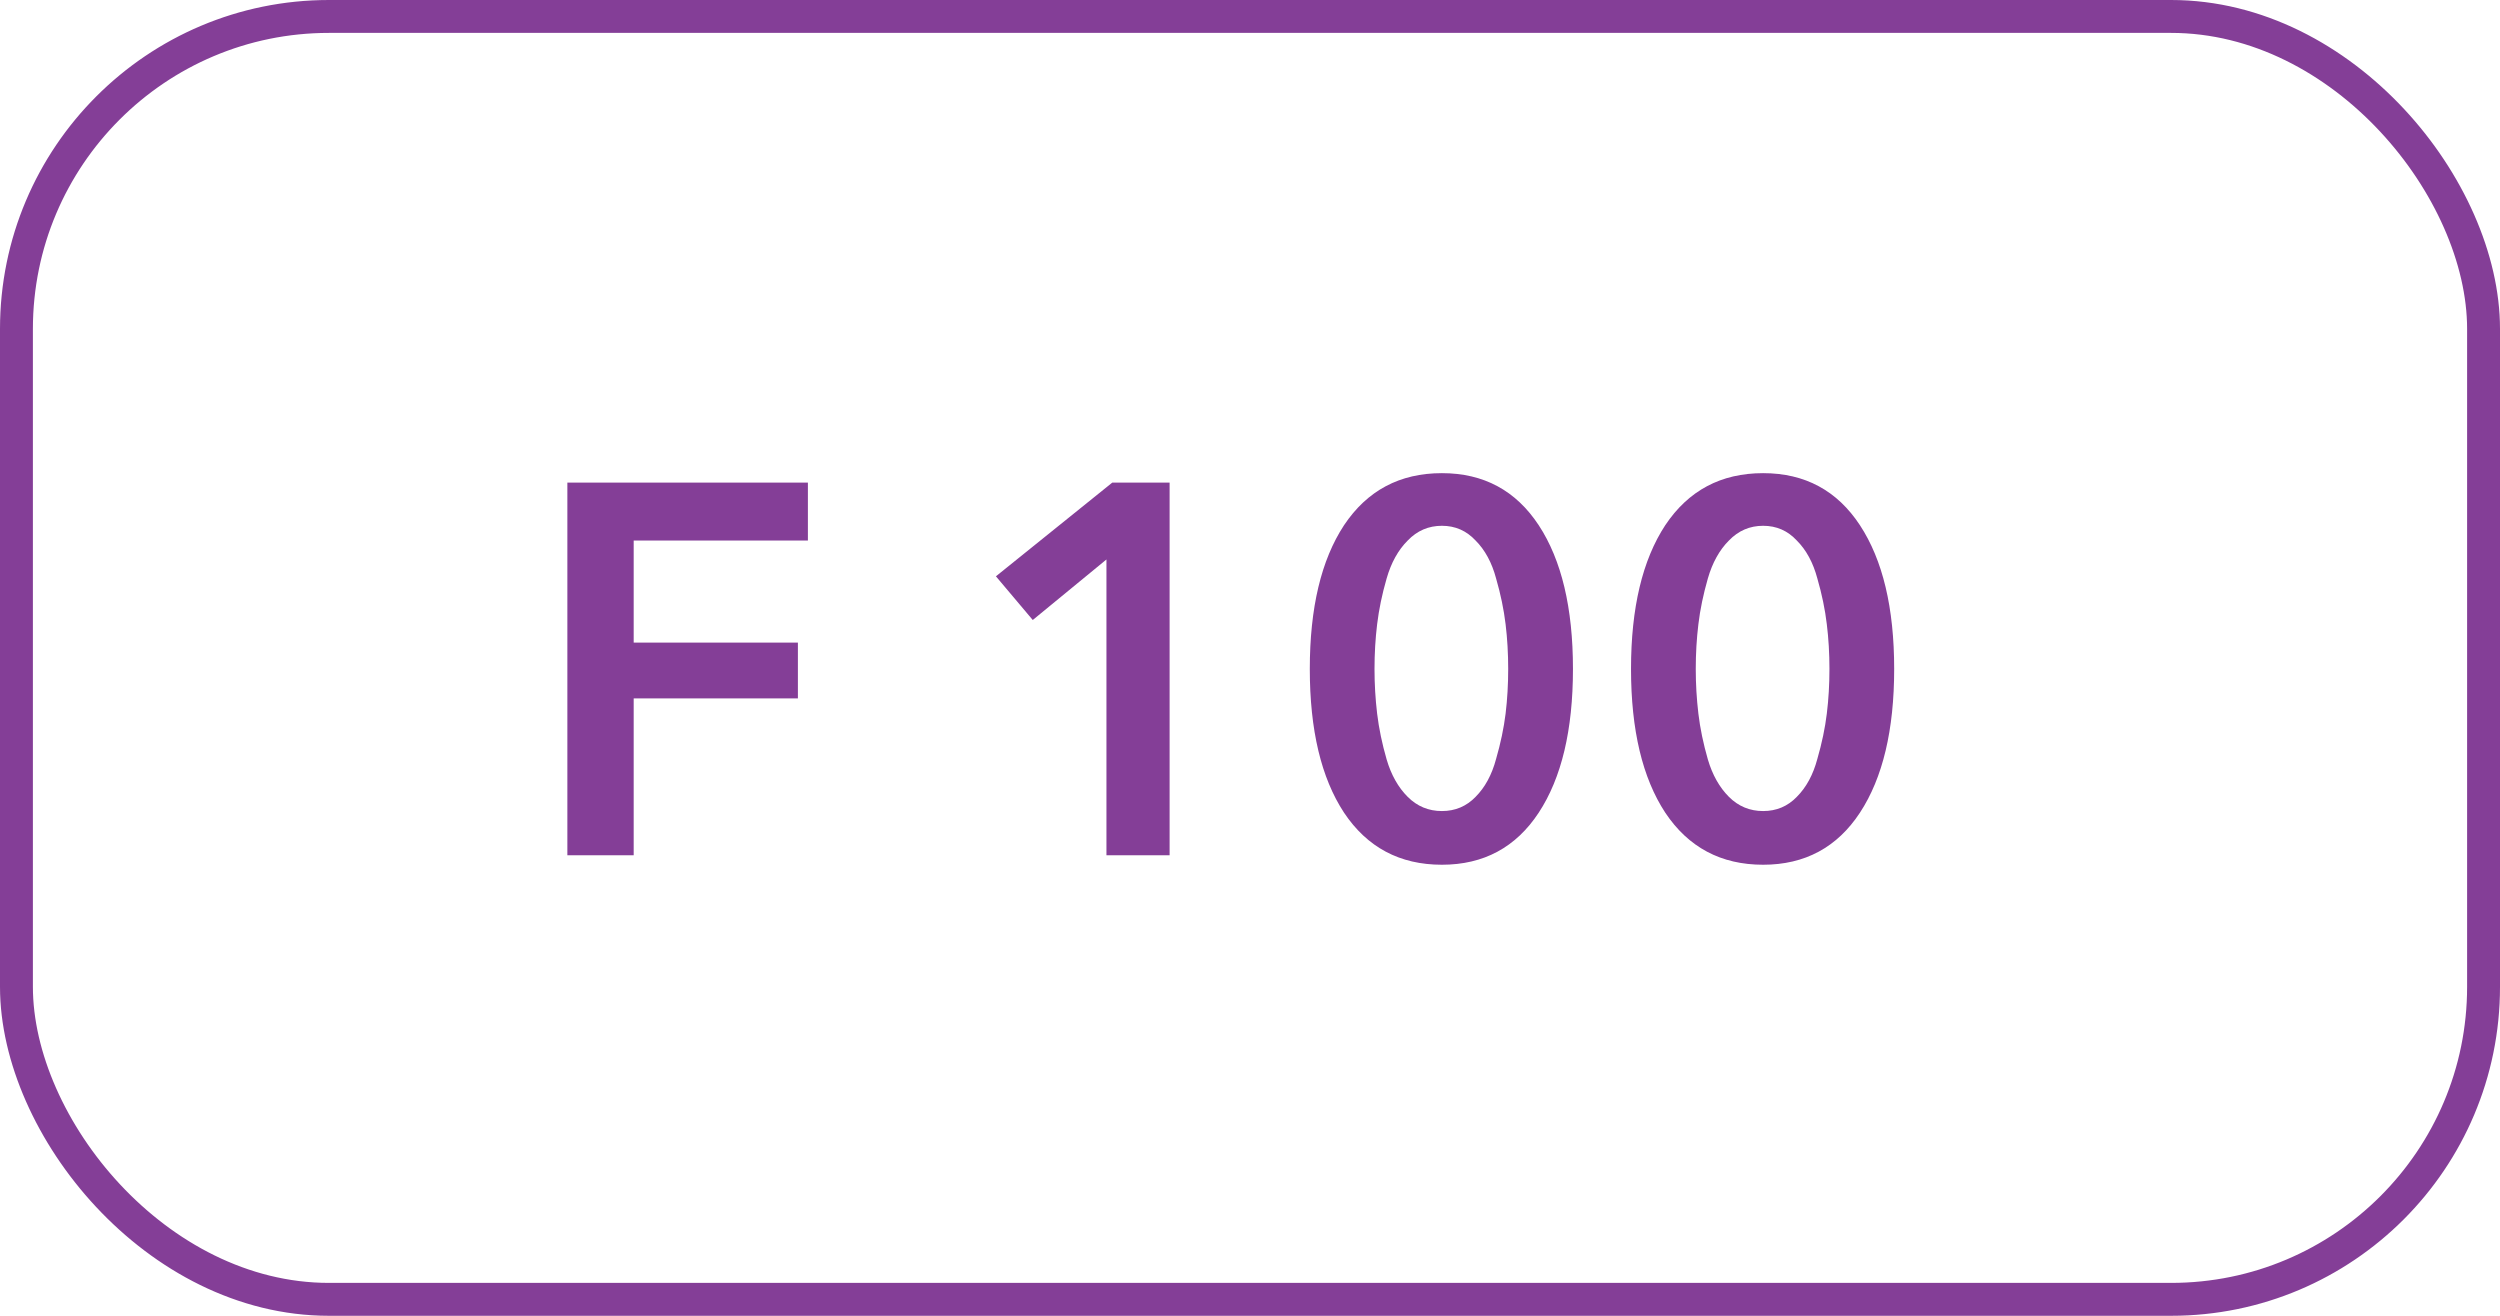 <?xml version="1.0" encoding="UTF-8"?> <svg xmlns="http://www.w3.org/2000/svg" width="76" height="40" viewBox="0 0 76 40" fill="none"> <path d="M17.248 26V14.672H24.56V16.432H19.264V19.536H24.256V21.232H19.264V26H17.248ZM33.636 26V17.008L31.396 18.848L30.276 17.52L33.812 14.672H35.556V26H33.636ZM46.778 15.968C47.471 17.024 47.818 18.48 47.818 20.336C47.818 22.192 47.471 23.648 46.778 24.704C46.084 25.76 45.103 26.288 43.834 26.288C42.553 26.288 41.562 25.76 40.858 24.704C40.164 23.648 39.818 22.192 39.818 20.336C39.818 18.48 40.164 17.024 40.858 15.968C41.562 14.912 42.553 14.384 43.834 14.384C45.103 14.384 46.084 14.912 46.778 15.968ZM45.77 21.696C45.823 21.259 45.849 20.805 45.849 20.336C45.849 19.867 45.823 19.413 45.77 18.976C45.716 18.528 45.62 18.064 45.481 17.584C45.353 17.104 45.145 16.72 44.858 16.432C44.58 16.133 44.239 15.984 43.834 15.984C43.428 15.984 43.081 16.133 42.794 16.432C42.505 16.72 42.292 17.104 42.154 17.584C42.015 18.064 41.919 18.528 41.865 18.976C41.812 19.413 41.785 19.867 41.785 20.336C41.785 20.795 41.812 21.248 41.865 21.696C41.919 22.144 42.015 22.608 42.154 23.088C42.292 23.557 42.505 23.936 42.794 24.224C43.081 24.512 43.428 24.656 43.834 24.656C44.239 24.656 44.58 24.512 44.858 24.224C45.145 23.936 45.353 23.552 45.481 23.072C45.62 22.592 45.716 22.133 45.77 21.696ZM56.543 15.968C57.236 17.024 57.583 18.48 57.583 20.336C57.583 22.192 57.236 23.648 56.543 24.704C55.85 25.76 54.868 26.288 53.599 26.288C52.319 26.288 51.327 25.76 50.623 24.704C49.93 23.648 49.583 22.192 49.583 20.336C49.583 18.48 49.93 17.024 50.623 15.968C51.327 14.912 52.319 14.384 53.599 14.384C54.868 14.384 55.85 14.912 56.543 15.968ZM55.535 21.696C55.589 21.259 55.615 20.805 55.615 20.336C55.615 19.867 55.589 19.413 55.535 18.976C55.482 18.528 55.386 18.064 55.247 17.584C55.119 17.104 54.911 16.72 54.623 16.432C54.346 16.133 54.005 15.984 53.599 15.984C53.194 15.984 52.847 16.133 52.559 16.432C52.271 16.72 52.058 17.104 51.919 17.584C51.781 18.064 51.684 18.528 51.631 18.976C51.578 19.413 51.551 19.867 51.551 20.336C51.551 20.795 51.578 21.248 51.631 21.696C51.684 22.144 51.781 22.608 51.919 23.088C52.058 23.557 52.271 23.936 52.559 24.224C52.847 24.512 53.194 24.656 53.599 24.656C54.005 24.656 54.346 24.512 54.623 24.224C54.911 23.936 55.119 23.552 55.247 23.072C55.386 22.592 55.482 22.133 55.535 21.696Z" fill="#843E97"></path> <rect x="0.5" y="0.5" width="75" height="39" rx="9.5" stroke="#843E97"></rect> </svg> 